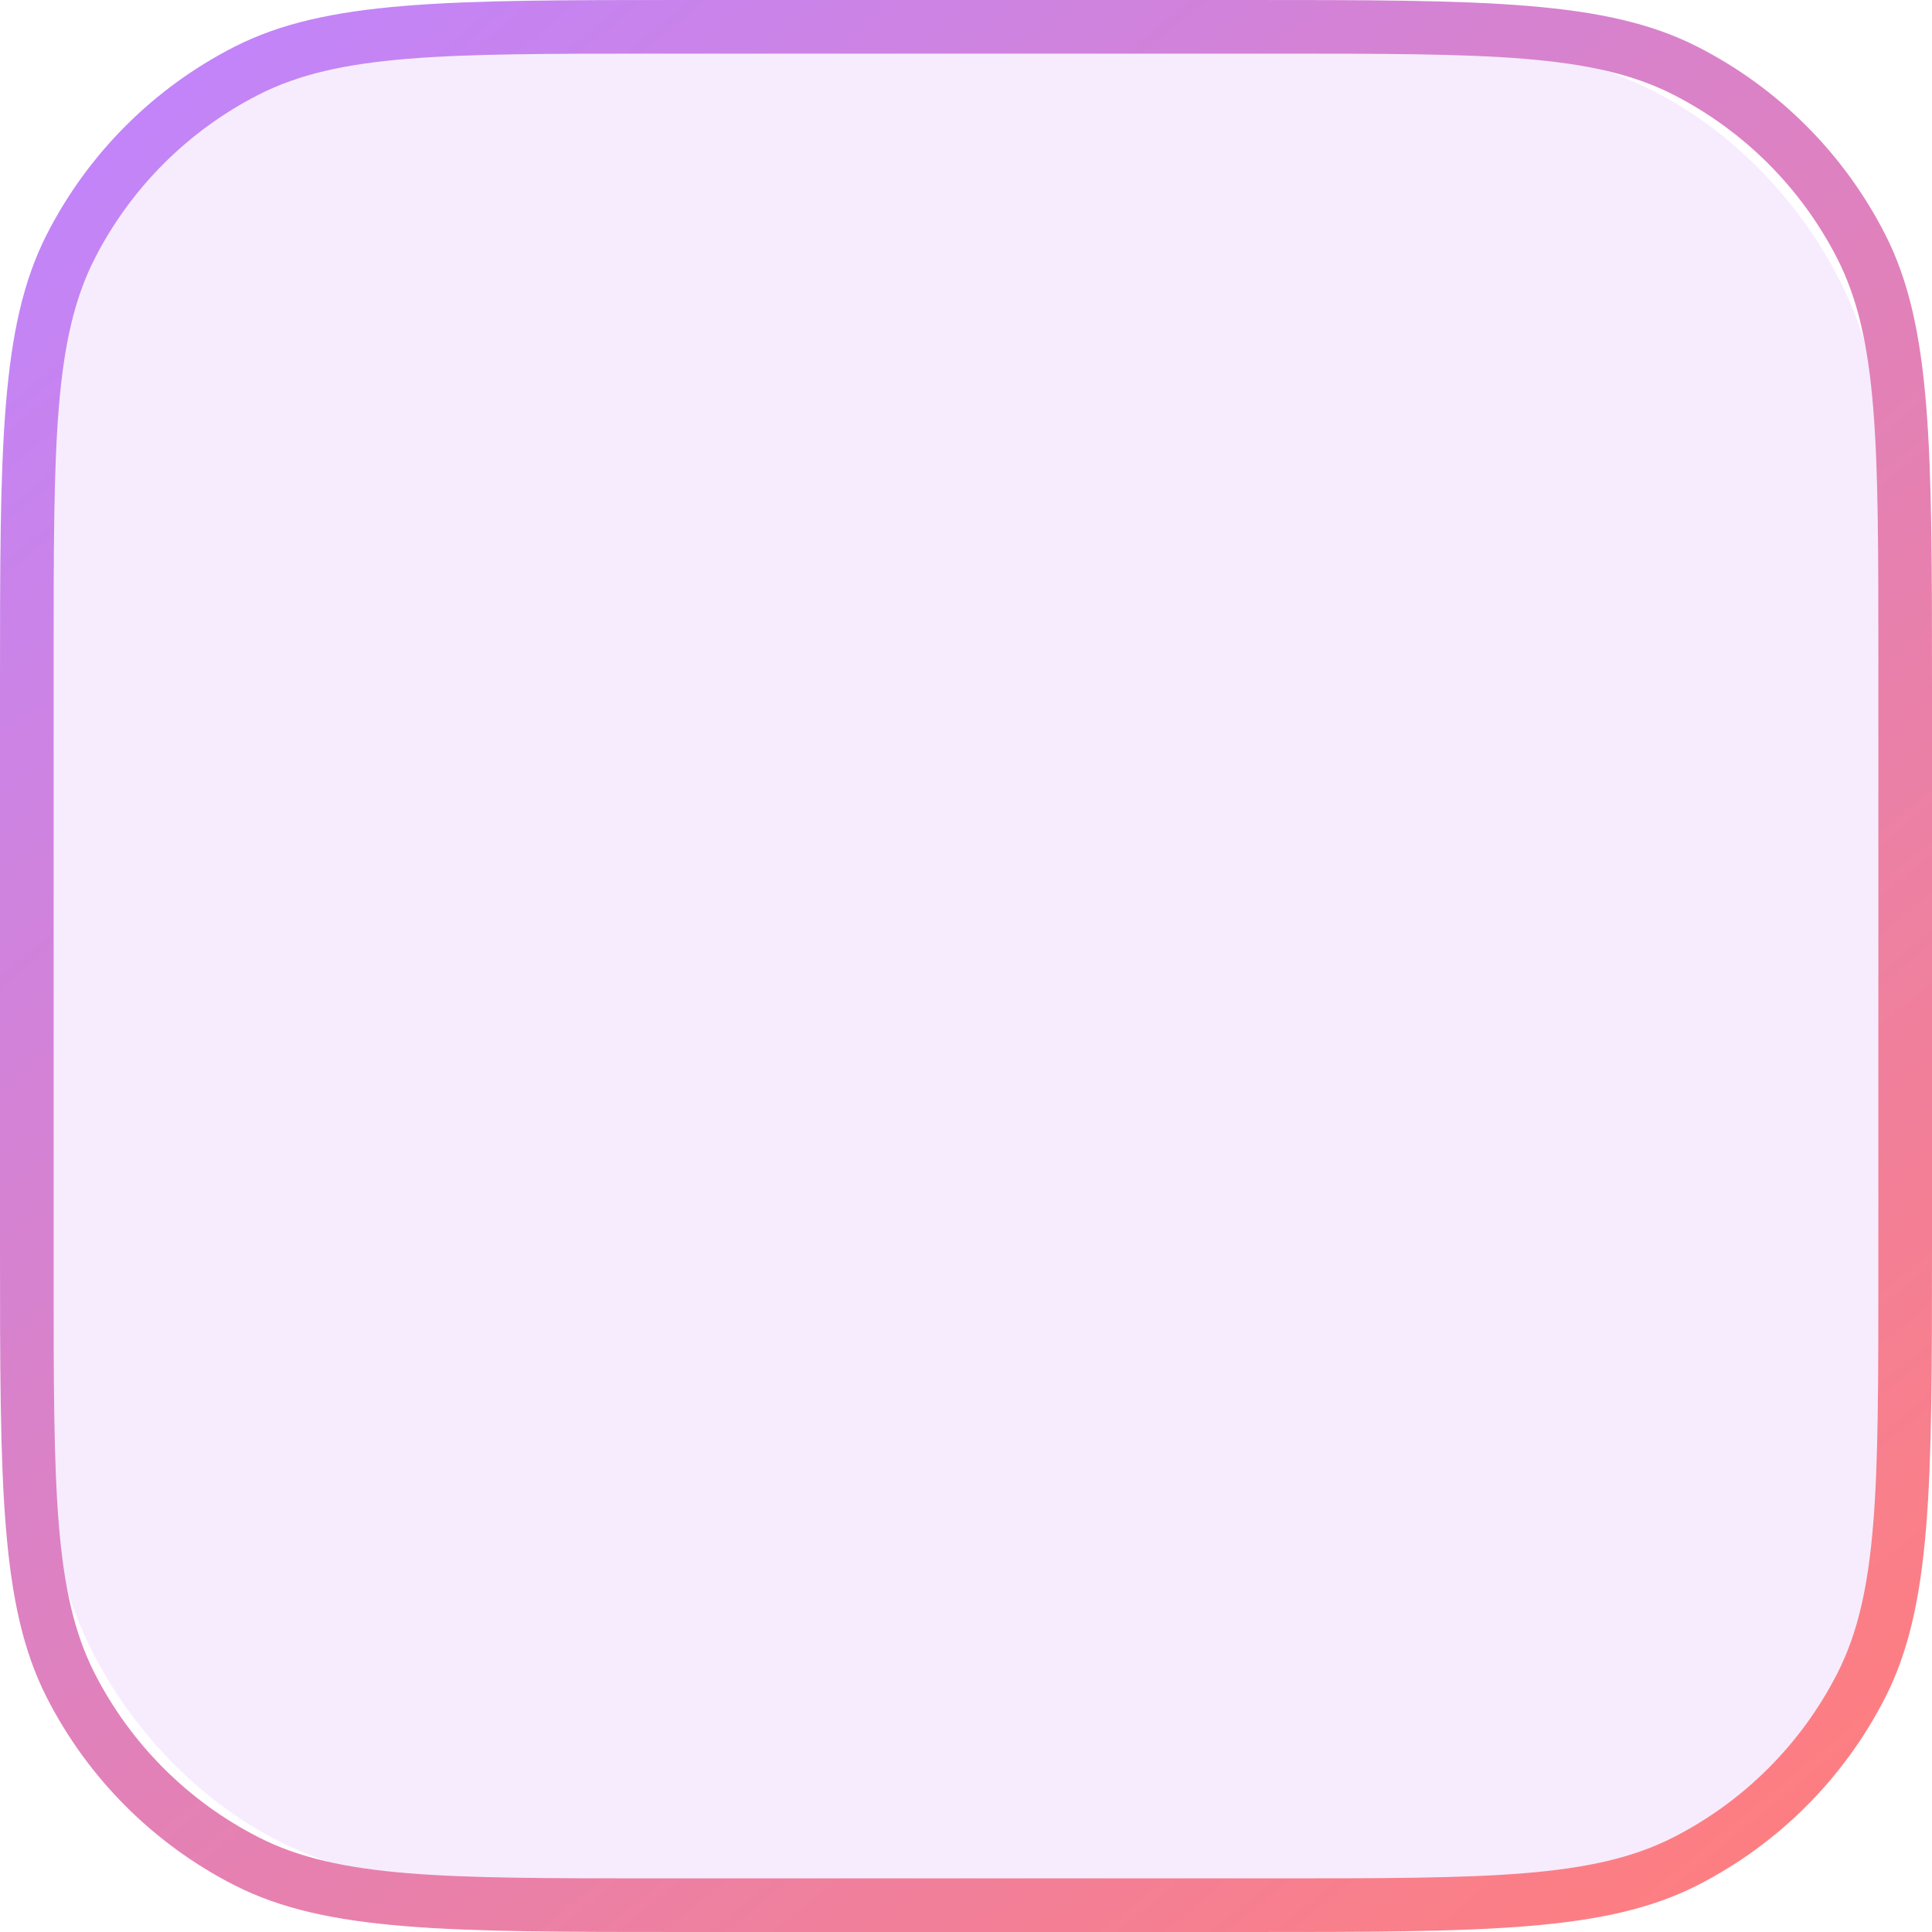 <svg width="72" height="72" viewBox="0 0 72 72" fill="none" xmlns="http://www.w3.org/2000/svg">
<rect x="2" y="2" width="68" height="68" rx="14" fill="#C284F8" fill-opacity="0.15"/>
<path fill-rule="evenodd" clip-rule="evenodd" d="M1.744 8.736C0 12.159 0 16.639 0 25.6V46.4C0 55.361 0 59.841 1.744 63.264C3.278 66.274 5.726 68.722 8.736 70.256C12.159 72 16.639 72 25.6 72H46.4C55.361 72 59.841 72 63.264 70.256C66.274 68.722 68.722 66.274 70.256 63.264C72 59.841 72 55.361 72 46.4V25.6C72 16.639 72 12.159 70.256 8.736C68.722 5.726 66.274 3.278 63.264 1.744C59.841 0 55.361 0 46.4 0H25.6C16.639 0 12.159 0 8.736 1.744C5.726 3.278 3.278 5.726 1.744 8.736ZM3.526 9.644C2 12.639 2 16.559 2 24.4V47.6C2 55.441 2 59.361 3.526 62.356C4.868 64.99 7.01 67.132 9.644 68.474C12.639 70 16.559 70 24.4 70H47.6C55.441 70 59.361 70 62.356 68.474C64.99 67.132 67.132 64.99 68.474 62.356C70 59.361 70 55.441 70 47.6V24.4C70 16.559 70 12.639 68.474 9.644C67.132 7.01 64.99 4.868 62.356 3.526C59.361 2 55.441 2 47.6 2H24.4C16.559 2 12.639 2 9.644 3.526C7.01 4.868 4.868 7.01 3.526 9.644Z" fill="url(#paint0_linear_668_262)"/>
<defs>
<linearGradient id="paint0_linear_668_262" x1="6.5" y1="-2.75672e-07" x2="65.5" y2="72" gradientUnits="userSpaceOnUse">
<stop stop-color="#C084FC"/>
<stop offset="1" stop-color="#FF7E7E"/>
</linearGradient>
</defs>
</svg>
